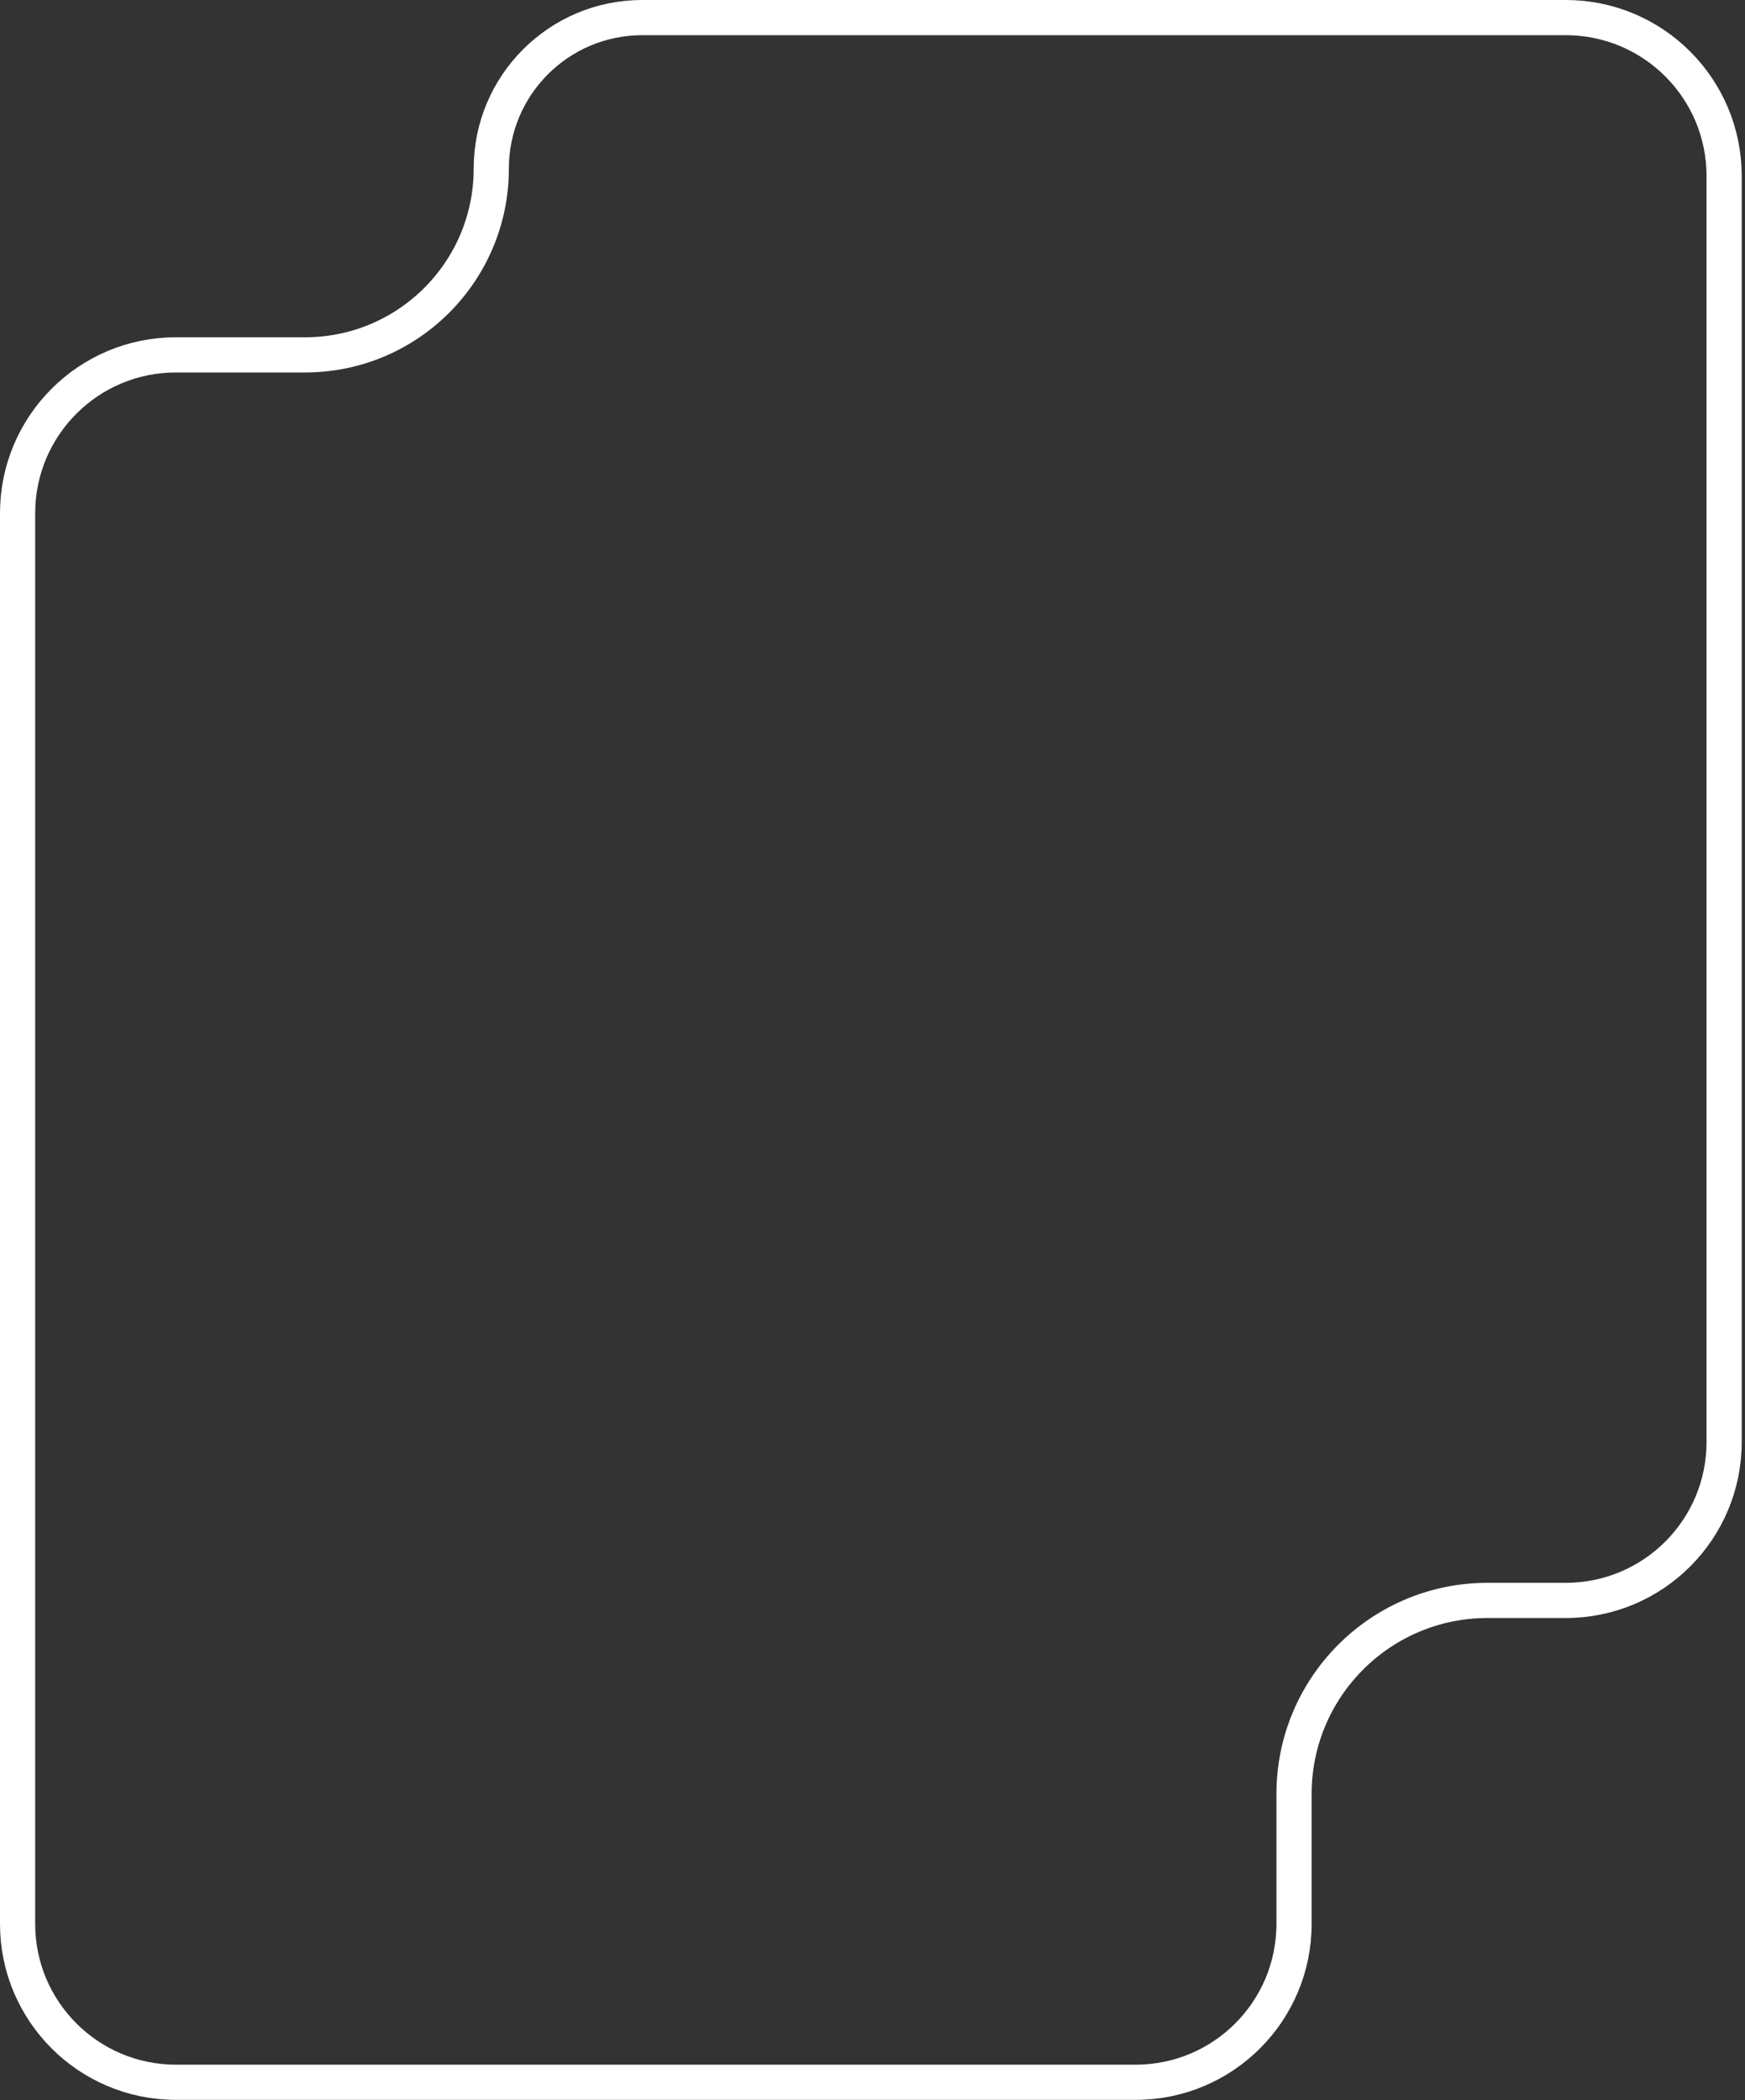 <?xml version="1.0" encoding="UTF-8"?>
<svg xmlns="http://www.w3.org/2000/svg" width="305" height="367" viewBox="0 0 305 367" fill="none">
  <rect x="0" y="0" width="305" height="367" fill="#333333" stroke="none"/>
  <path d="M273.676 3.075H112.26C97.683 3.075 85.867 14.892 85.867 29.469C85.867 47.442 71.296 62.013 53.323 62.013H30.75C15.466 62.013 3.075 74.403 3.075 89.688V336.201C3.075 351.486 15.466 363.877 30.75 363.877H198.502C213.787 363.877 226.178 351.486 226.178 336.201V313.498C226.178 294.817 241.322 279.673 260.003 279.673H273.676C288.961 279.673 301.351 267.282 301.351 251.997V30.75C301.351 15.466 288.961 3.075 273.676 3.075Z" stroke="white" stroke-width="6.15"></path>
</svg>
